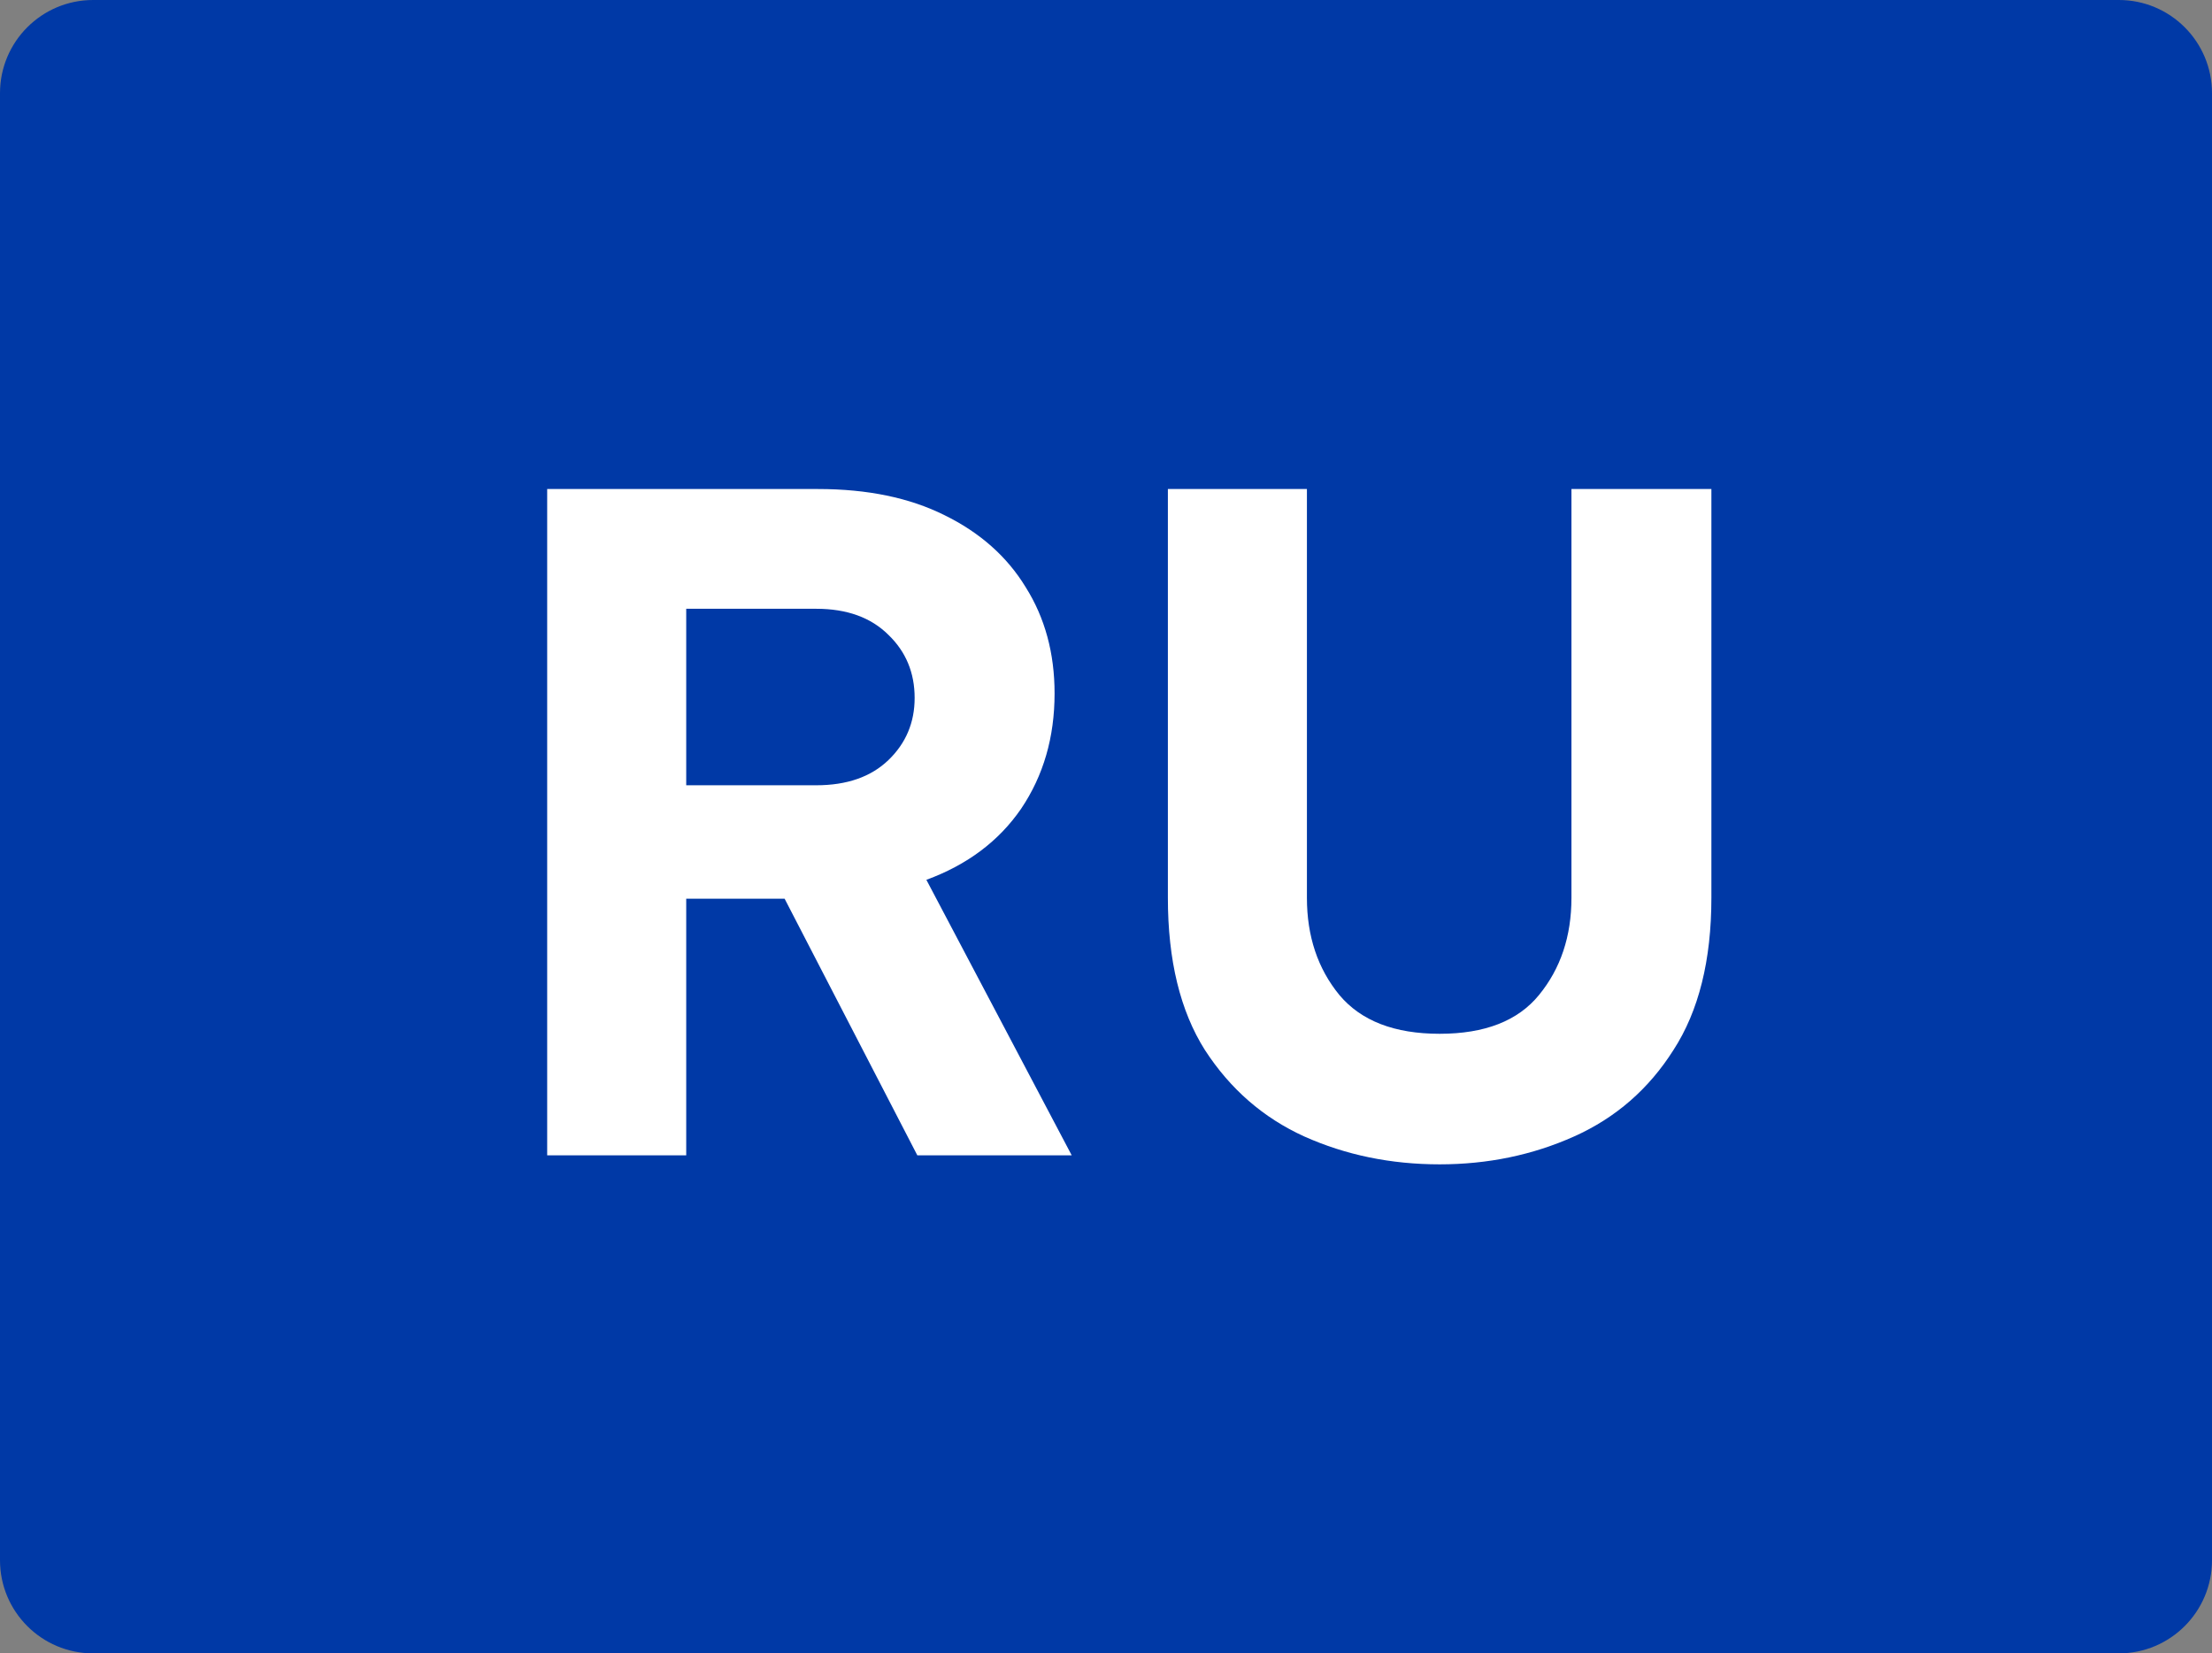 <svg width="190" height="142" viewBox="0 0 190 142" fill="none" xmlns="http://www.w3.org/2000/svg">
    <rect x="0" y="0" width="190" height="142" fill="#808080" stroke="none"/>
    <path d="M0 8C0 3.582 3.582 0 8 0H182C186.418 0 190 3.582 190 8V134C190 138.418 186.418 142 182 142H8C3.582 142 0 138.418 0 134V8Z" fill="#0039A6"/>
    <path d="M47 99.227V42H70.265C74.504 42 78.123 42.748 81.122 44.243C84.172 45.738 86.499 47.8 88.101 50.429C89.756 53.059 90.583 56.1 90.583 59.555C90.583 63.318 89.626 66.618 87.713 69.453C85.801 72.237 83.086 74.274 79.571 75.563L92.056 99.227H78.795L67.395 77.187H58.943V99.227H47ZM70.11 52.285H58.943V67.443H70.11C72.746 67.443 74.814 66.721 76.314 65.277C77.813 63.834 78.563 62.055 78.563 59.941C78.563 57.776 77.813 55.972 76.314 54.528C74.814 53.033 72.746 52.285 70.11 52.285Z" fill="white"/>
    <path d="M123.658 100C119.47 100 115.592 99.201 112.025 97.603C108.51 96.004 105.666 93.53 103.495 90.179C101.375 86.828 100.315 82.471 100.315 77.109V42H112.258V77.109C112.258 80.409 113.188 83.193 115.05 85.461C116.911 87.678 119.78 88.787 123.658 88.787C127.535 88.787 130.379 87.678 132.188 85.461C134.049 83.193 134.98 80.409 134.98 77.109V42H147V77.109C147 82.471 145.914 86.828 143.743 90.179C141.623 93.53 138.78 96.004 135.212 97.603C131.645 99.201 127.794 100 123.658 100Z" fill="white"/>
</svg>
